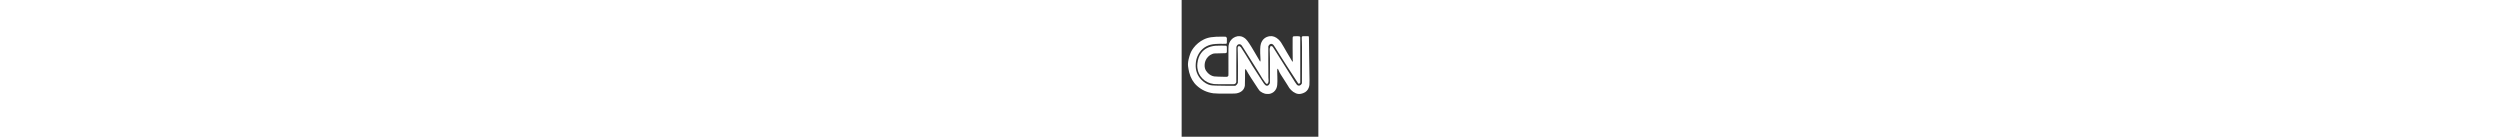 <svg height="70" viewBox="0 0 1280 1280" xmlns="http://www.w3.org/2000/svg"><rect x="0" y="0" width="1280" height="1280" fill="#333333" stroke="none"/><g fill="#FFF"><path d="M524.5 339c-13.9 2.2-31.7 9.4-42.8 17.4-8.1 5.7-20.2 18.5-26.4 27.7-8.3 12.4-12.8 24.9-15.9 43.4-1.4 9-1.6 23.4-1.3 145 .4 134.6.4 135-1.7 138.5-1.1 1.9-4 4.6-6.5 6-4.2 2.3-5.1 2.4-20.4 2.2-39.9-.4-95.7-2.5-104.2-3.8-21.9-3.3-42.6-14.5-60.4-32.6-12.4-12.5-20.8-25.7-25.8-40.6-6.4-19-5-49.4 3.2-71.3 11-29.3 34.8-53.9 62.2-64.4 17.8-6.9 16.7-6.7 74.5-7.4 58.3-.7 58.5-.7 62.6-7.4 1.8-3 1.9-5.2 1.9-29.2 0-25.5 0-26.1-2.3-29.8-1.3-2-3.2-4.2-4.2-4.7-3.2-1.7-83.1-1.3-101.1.5-60.8 6.1-103.3 28-133.8 69-19 25.6-30.5 57.5-34.6 96.2-1.9 17.6-1.9 26.6 0 42.8 4.5 38.2 19.5 69.9 46.4 97.8 28.7 29.8 62.8 46.5 106.6 52.2 9.7 1.3 28 1.7 95 2.1 53.3.4 86.1.3 91.8-.4 11.8-1.3 17-4.4 21.2-12.7l3-5.9.2-161.5c.1-88.9.4-163.9.8-166.7 1.3-10.5 9-22 17.5-25.7 6.3-2.8 14.3-2.7 20.6.3 7.9 3.9 13.2 10.2 25.3 30.4C593 474.9 643.7 555.3 680.2 612c26.9 41.6 43.6 68.6 52.1 83.8 15.5 27.5 30 49.9 46.6 72.2 13.1 17.6 16.5 19.9 23.8 16.3 4.6-2.2 7.6-7.3 9.9-16.6 1.8-7.4 1.7-15.3-.6-42.7-.7-9.3-1-56.9-.8-152.5l.3-139 2.5-4.8c3.7-7.3 8.5-12.3 14.7-15.3 9.7-4.8 19.2-3 28.2 5.1 6.7 6.1 15.2 19.2 84.1 130.5 11.7 19 31.5 50 44 69s30.4 46.6 40 61.5c41 64.1 63 97.8 65.3 100.3 1.2 1.3 3.5 3.1 5.1 3.9 2.7 1.4 3.1 1.3 6.9-1.4 2.2-1.5 5-4.1 6.1-5.6l2.1-2.8V348.1l-2.1-2.7c-5-6.8-4.5-6.7-33.6-6.5-29.5.2-30.7.5-34.1 7.4-1.7 3.5-1.8 8.9-1.7 105.4 0 56.4.5 104.5 1 107.8 2 13.3 2 13.4-.4 16.1l-2.2 2.6-4.1-6.8c-2.2-3.8-12.1-20.6-22-37.4s-22.5-37.9-28-47c-5.6-9.1-16.9-28.9-25.3-44-22.9-41.4-33.9-57.2-51.6-74-24.6-23.3-53.8-34.1-81.4-30.2-41.6 6-70.5 30.7-83 70.9-7.4 23.8-8.6 65.3-4 140.3.9 14.4.8 17.2-.6 21.7-.9 2.9-1.9 5.3-2.3 5.3-.3 0-1.8-2.2-3.2-4.8s-9.5-16.4-17.9-30.7c-8.5-14.3-23.1-39.3-32.5-55.5-40.5-69.8-65.2-106.5-81.8-121.5-12.8-11.8-28.8-20.6-43.2-24.1-7.8-1.8-24.4-2.5-32-1.4z"/><path d="M1132.3 339.1c-1.7.5-4.2 2.4-5.5 4.2-2.1 2.9-2.3 4.2-2.3 16.2 0 7.1.6 21.1 1.3 31 1.1 14.5 1.3 53.6.9 203.1l-.5 185.1-2.1 4.9c-3 6.7-9.2 12.7-16.4 15.9-10.4 4.7-20.7 2.4-29.3-6.7-6.2-6.4-12.8-16.8-78.7-122.3-8.2-13.2-32.9-52.4-54.7-87-21.8-34.7-49.3-78.3-61-97s-24.1-38.1-27.6-43.2c-5.8-8.3-6.8-9.3-11.3-10.8-2.8-.9-6.7-1.5-8.8-1.3-3.4.3-4 .7-6.6 5.9-1.7 3.4-3.5 9.3-4.5 15-1.5 8.8-1.4 12.2.2 46.4 1.5 32 1.7 53.3 1.4 157.5l-.3 120.5-2.3 5.7c-1.3 3.1-4.4 8-6.9 10.8-7.8 8.7-15.4 11.3-24.7 8.6-4.7-1.4-6.9-2.9-13.5-9.4-6.4-6.3-10.5-12-22.6-31.2-8.2-12.9-25.8-40.1-39.3-60.5-28-42.3-46-70.1-55.4-86-3.6-6.1-12.2-20.5-19-32-22-36.9-80.3-129.9-87.4-139.3-3.7-4.8-12.7-11.2-16.6-11.9-5.2-.8-9.5 1.9-12.1 7.5-2 4.3-2.2 6.2-2 20.2.1 8.5.7 27.4 1.3 42 1.5 35.4 2.3 190 1.3 237l-.9 37.5-2.8 5.7c-3.4 7.1-11.3 16-17.5 19.6l-4.6 2.7-71-.2C341 803 288 801.1 271 797.5c-30.6-6.5-60.2-24.3-87.1-52.2-38.4-39.8-56.1-89.9-52-146.6 2.2-30 7-50.6 17.1-73.7 24.2-55 66.9-92 123-106.6 24.8-6.4 62-9.1 112-8 28.9.7 33.8.2 37.4-3.4 2-2 2.1-3 2.1-26.3v-24.2l-2.7-4.7c-5.4-9.1-4.2-8.8-36.2-8.8-96.4.1-135 5.9-178.2 27-36.4 17.7-70.4 45.9-95 78.5-19 25.3-28.5 44.7-38.8 79.6-11.4 38.8-15.3 66.3-12.7 90.4 1.5 13.5 7.2 45.2 10.7 58.9 13.1 51.5 37.7 94.1 72.9 125.8 43.4 39.1 93.5 62.1 153.5 70.3 18.8 2.6 72.2 3.7 141.5 3.1 53.2-.4 65.6-.8 73.5-2.2 46.2-8 74.5-33.9 80.1-73.4.9-5.9 1.3-29.2 1.4-76.5l.2-68 2.3-5.4 2.4-5.4 3.3 3.9c1.8 2.1 4.9 7.3 6.9 11.4 9.1 19 66.3 109.2 106.2 167.8 14.4 21 14.7 21.4 24.1 28.4 11.7 8.7 26.6 16 39.8 19.5 8.7 2.4 11.7 2.7 26.3 2.7 13.2.1 17.9-.3 23.5-1.8 26.2-7.1 45.2-22.8 57.1-47.1 5.1-10.5 8.1-21.6 9.4-35.3 1.9-18.3 2.3-49.6 1.1-78.2-.7-15.7-1.3-37-1.3-47.3-.1-16 .2-19.4 1.7-22.8l1.8-4 3.3 3.2c2.5 2.4 4.8 7 8.9 17.3 4.1 10.7 8.3 18.9 17.3 33.6 14.2 23.5 25.3 40.7 38.3 59.6 5.4 7.8 16 24.4 23.5 37s15.9 26.2 18.7 30.4c7.2 10.5 25.3 28.4 36.2 35.7 33.5 22.6 59.3 25.7 95 11.6 14.2-5.6 22.1-10.7 31.5-20.2 9.8-9.9 15.4-19.1 19.9-32.6 6.1-18.4 6.6-23.7 6.6-69.5 0-22.8-.6-53.9-1.2-69-.7-15.1-1.7-84.9-2.3-155s-1.3-139.8-1.7-154.8c-.7-34.2.5-31.9-15.9-31.2-12.8.5-24 .4-34.4-.4-3.6-.2-7.9 0-9.7.5z"/></g></svg>